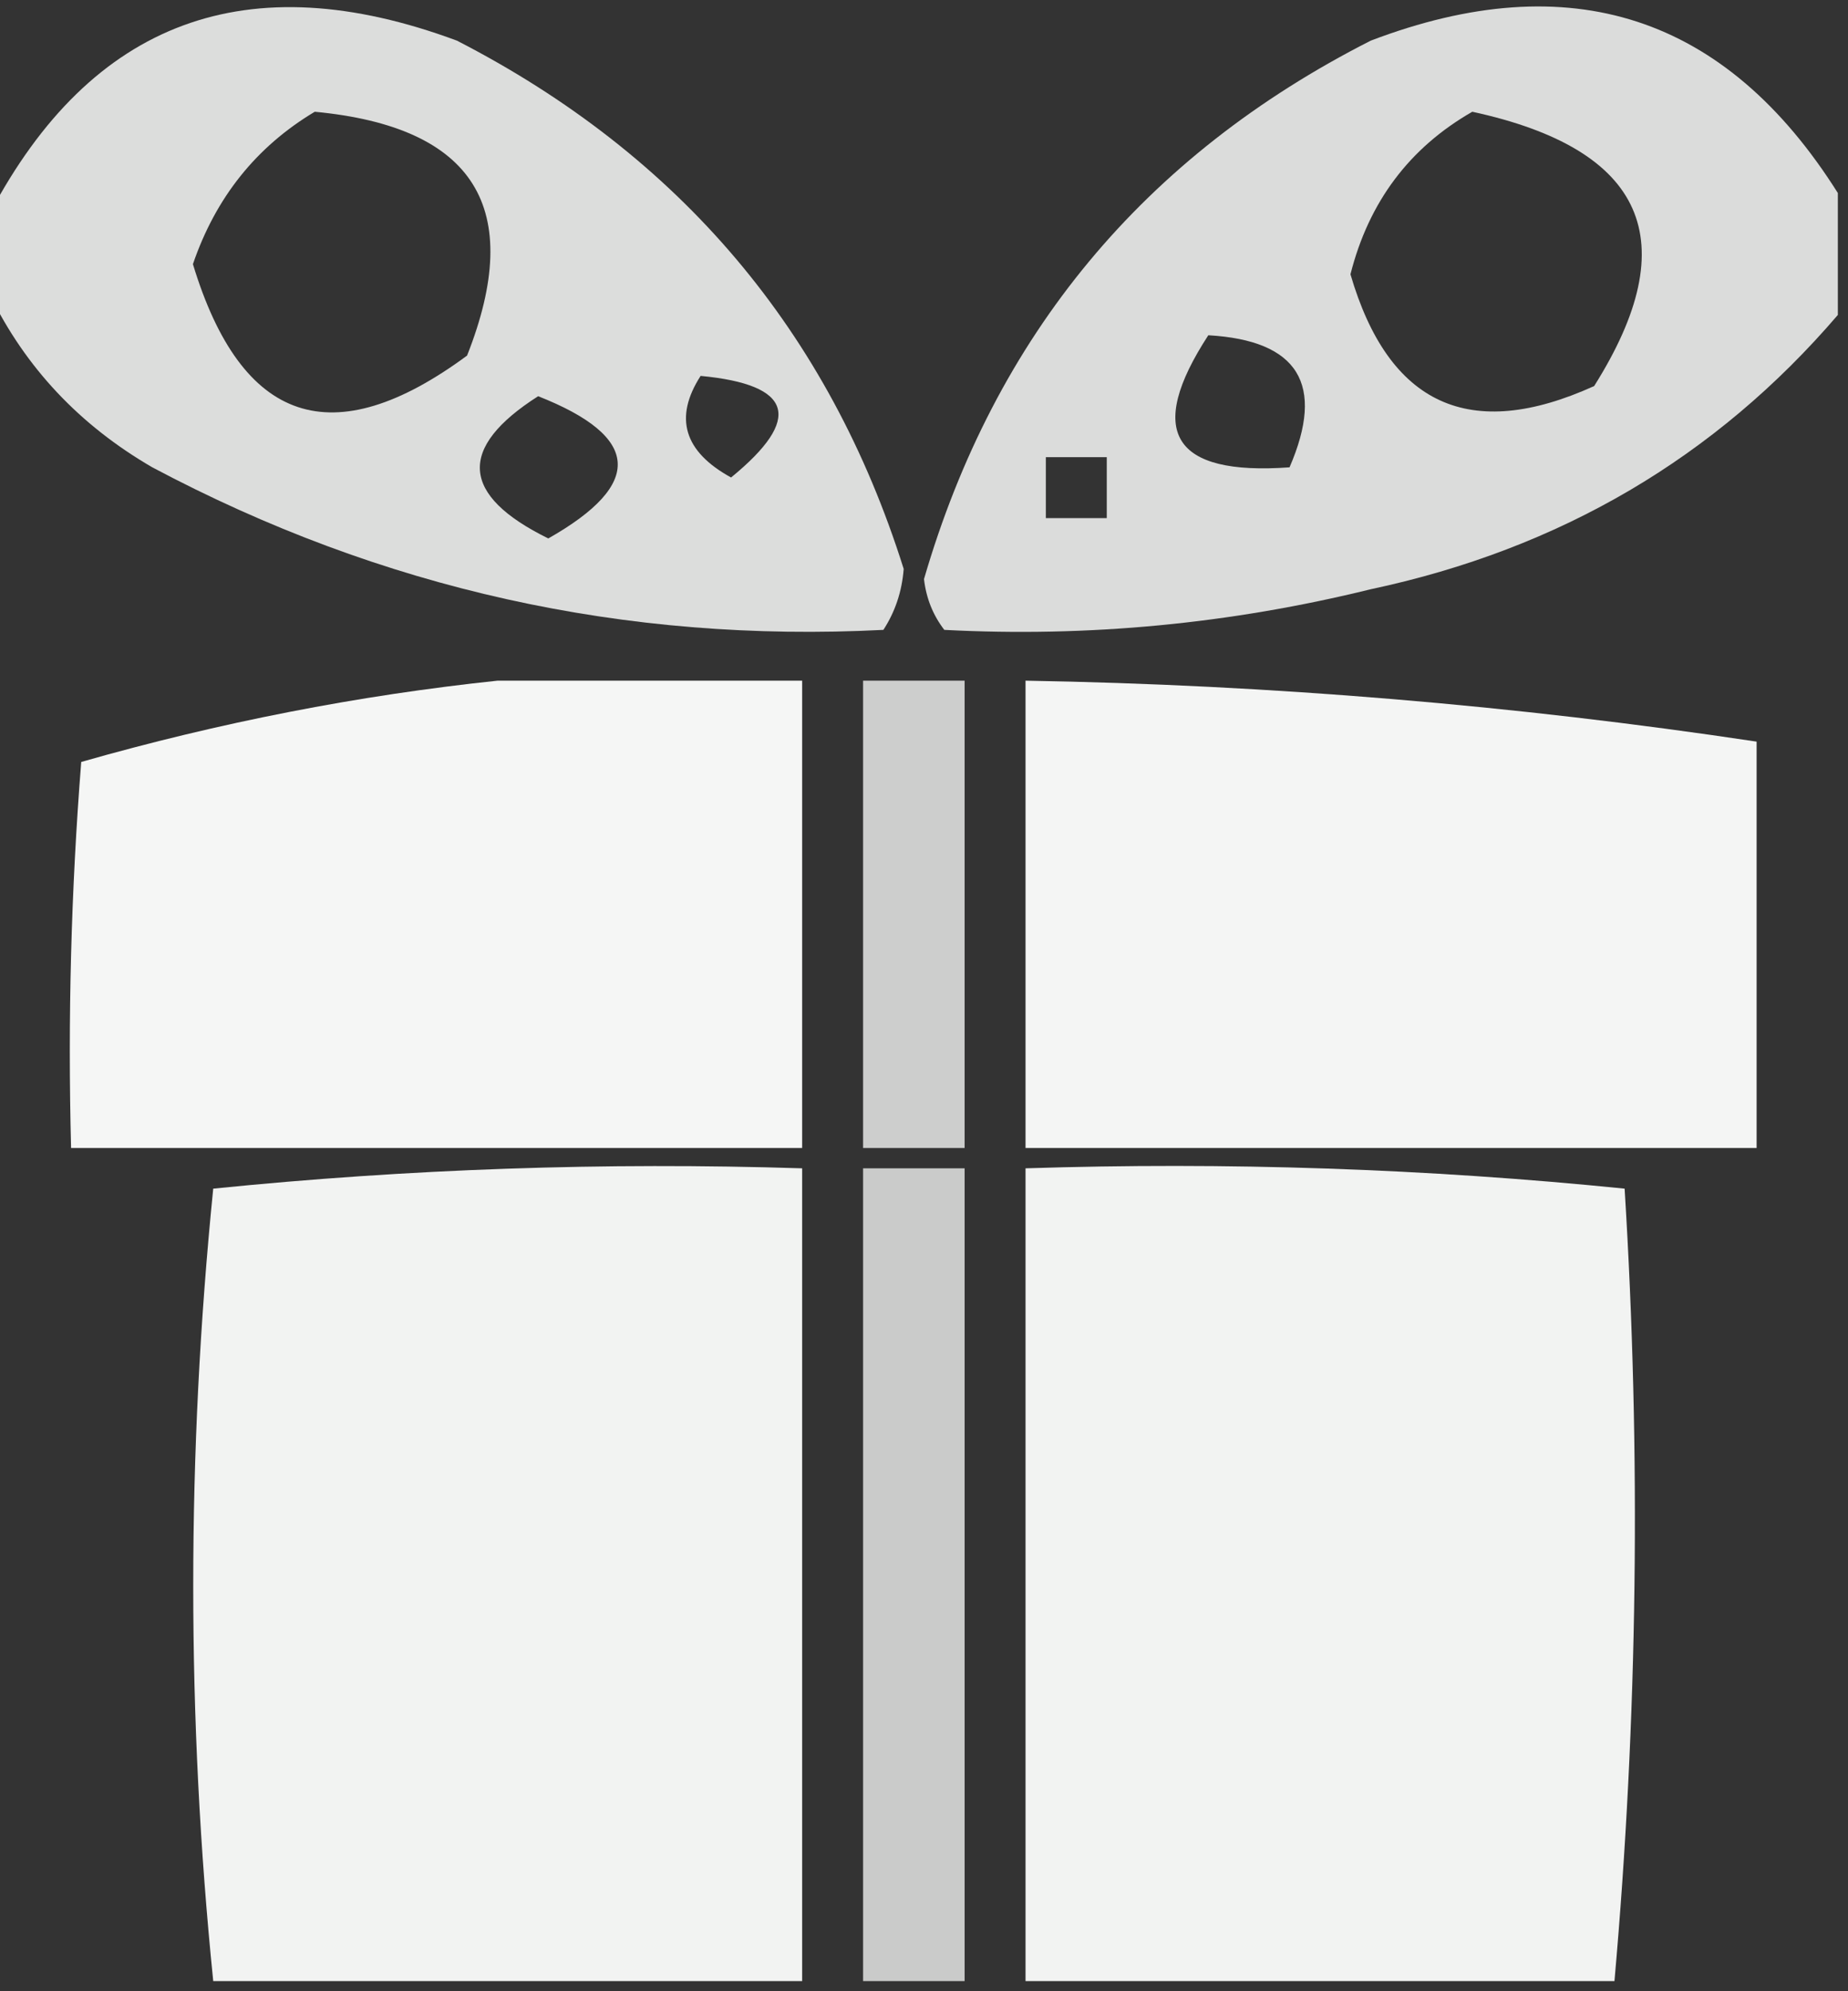 <?xml version="1.0" encoding="UTF-8"?>
<!DOCTYPE svg PUBLIC "-//W3C//DTD SVG 1.1//EN" "http://www.w3.org/Graphics/SVG/1.1/DTD/svg11.dtd">
<svg xmlns="http://www.w3.org/2000/svg" version="1.1" width="91px" height="98px" style="shape-rendering:geometricPrecision; text-rendering:geometricPrecision; image-rendering:optimizeQuality; fill-rule:evenodd; clip-rule:evenodd" xmlns:xlink="http://www.w3.org/1999/xlink">
<rect width="100%" height="100%" fill="#333333" stroke="none"/>
<g><path style="opacity:0.829" fill="#fefffe" d="M -0.5,14.5 C -0.5,13.167 -0.5,11.833 -0.5,10.5C 4.518,1.006 12.185,-1.827 22.5,2C 33.49,7.651 40.824,16.317 44.5,28C 44.415,29.107 44.081,30.107 43.5,31C 30.776,31.655 18.776,28.988 7.5,23C 3.923,20.926 1.256,18.093 -0.5,14.5 Z M 15.5,5.5 C 23.367,6.244 25.867,10.244 23,17.5C 16.391,22.377 11.891,20.877 9.5,13C 10.622,9.72 12.622,7.22 15.5,5.5 Z M 34.5,18.5 C 39.049,18.932 39.549,20.599 36,23.5C 33.676,22.225 33.176,20.558 34.5,18.5 Z M 26.5,19.5 C 31.553,21.491 31.72,23.825 27,26.5C 22.678,24.377 22.512,22.043 26.5,19.5 Z"/></g>
<g><path style="opacity:0.827" fill="#fefffe" d="M 90.5,9.5 C 90.5,11.5 90.5,13.5 90.5,15.5C 84.483,22.519 76.816,27.019 67.5,29C 60.577,30.704 53.577,31.371 46.5,31C 45.941,30.275 45.608,29.442 45.5,28.5C 48.994,16.504 56.328,7.67 67.5,2C 77.321,-1.742 84.988,0.758 90.5,9.5 Z M 72.5,5.5 C 81.012,7.345 83.012,11.845 78.5,19C 72.382,21.774 68.382,19.941 66.5,13.5C 67.401,9.942 69.401,7.275 72.5,5.5 Z M 59.5,16.5 C 63.935,16.752 65.268,18.919 63.5,23C 57.738,23.418 56.404,21.251 59.5,16.5 Z M 51.5,22.5 C 52.5,22.5 53.5,22.5 54.5,22.5C 54.5,23.5 54.5,24.5 54.5,25.5C 53.5,25.5 52.5,25.5 51.5,25.5C 51.5,24.5 51.5,23.5 51.5,22.5 Z"/></g>
<g><path style="opacity:0.954" fill="#fefffe" d="M 24.5,33.5 C 29.5,33.5 34.5,33.5 39.5,33.5C 39.5,41.167 39.5,48.833 39.5,56.5C 27.5,56.5 15.5,56.5 3.5,56.5C 3.334,50.158 3.5,43.825 4,37.5C 10.813,35.555 17.647,34.222 24.5,33.5 Z"/></g>
<g><path style="opacity:0.758" fill="#fefffe" d="M 42.5,33.5 C 44.167,33.5 45.833,33.5 47.5,33.5C 47.5,41.167 47.5,48.833 47.5,56.5C 45.833,56.5 44.167,56.5 42.5,56.5C 42.5,48.833 42.5,41.167 42.5,33.5 Z"/></g>
<g><path style="opacity:0.952" fill="#fefffe" d="M 50.5,33.5 C 62.572,33.707 74.572,34.707 86.5,36.5C 86.5,43.167 86.5,49.833 86.5,56.5C 74.5,56.5 62.5,56.5 50.5,56.5C 50.5,48.833 50.5,41.167 50.5,33.5 Z"/></g>
<g><path style="opacity:0.941" fill="#fefffe" d="M 39.5,97.5 C 29.833,97.5 20.167,97.5 10.5,97.5C 9.187,84.562 9.187,71.562 10.5,58.5C 20.113,57.526 29.78,57.192 39.5,57.5C 39.5,70.833 39.5,84.167 39.5,97.5 Z"/></g>
<g><path style="opacity:0.744" fill="#fefffe" d="M 47.5,97.5 C 45.833,97.5 44.167,97.5 42.5,97.5C 42.5,84.167 42.5,70.833 42.5,57.5C 44.167,57.5 45.833,57.5 47.5,57.5C 47.5,70.833 47.5,84.167 47.5,97.5 Z"/></g>
<g><path style="opacity:0.94" fill="#fefffe" d="M 79.5,97.5 C 69.833,97.5 60.167,97.5 50.5,97.5C 50.5,84.167 50.5,70.833 50.5,57.5C 60.416,57.181 70.25,57.514 80,58.5C 80.813,71.575 80.646,84.575 79.5,97.5 Z"/></g>
</svg>
